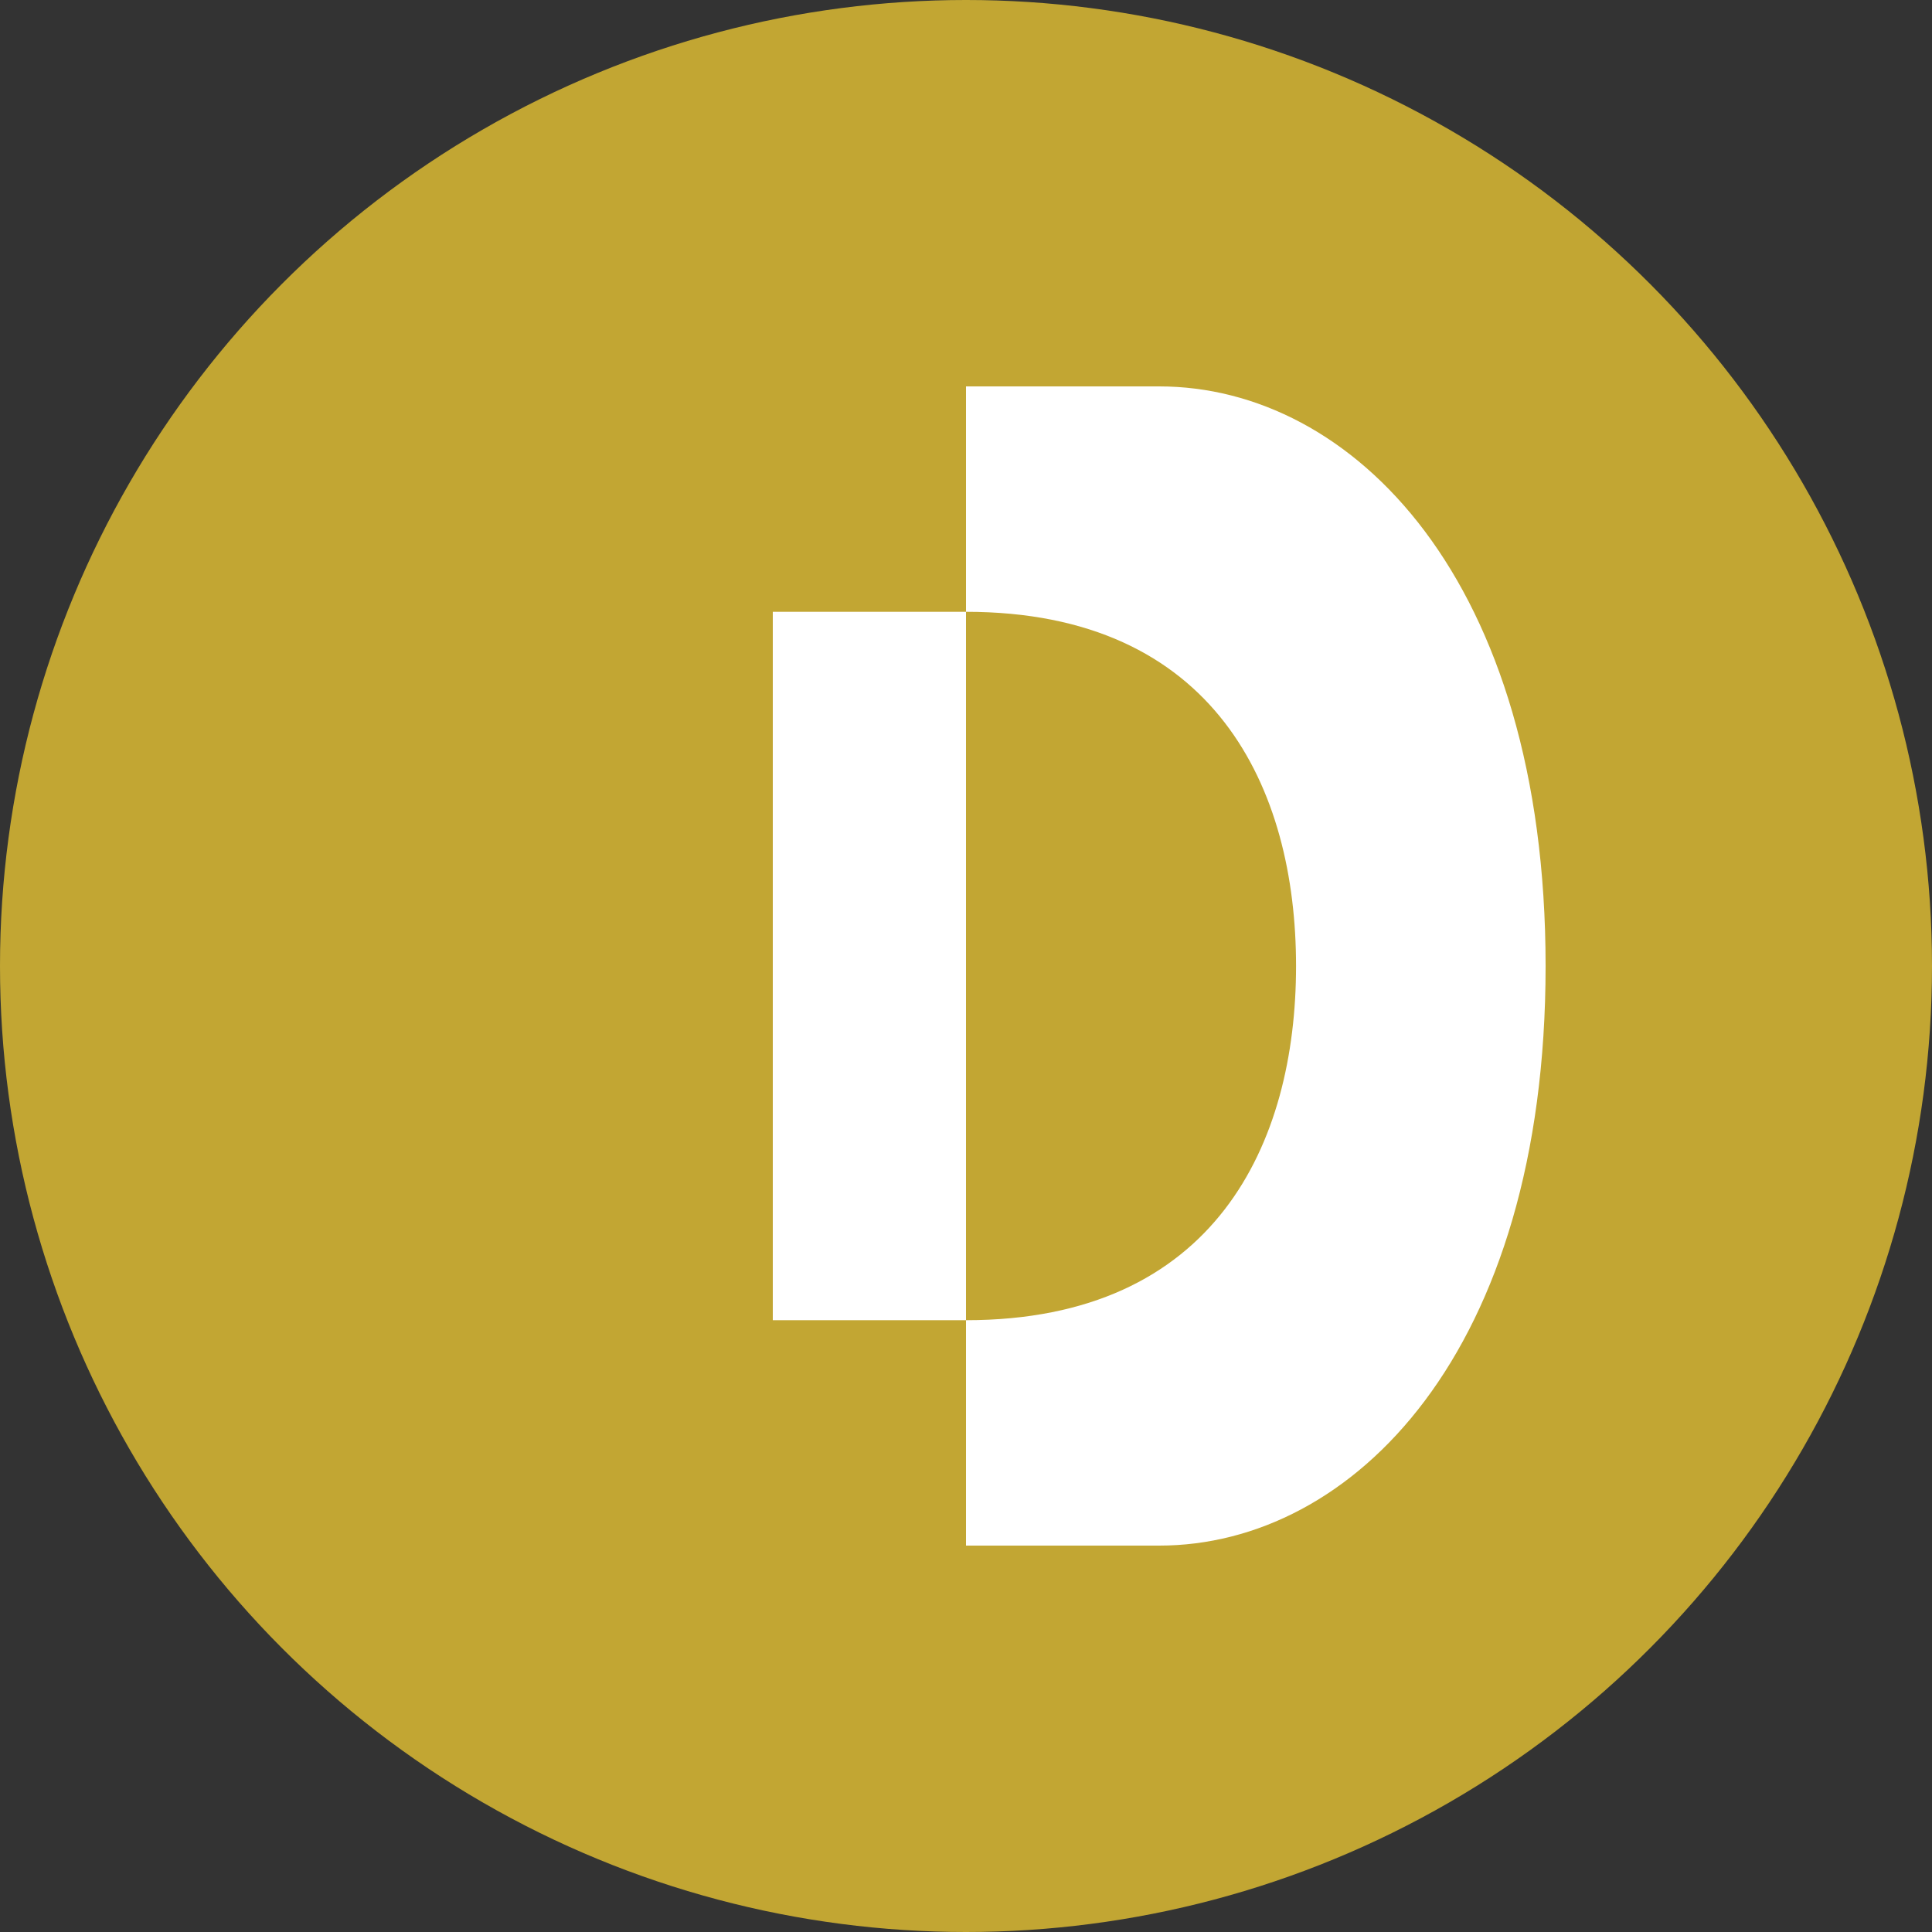 <?xml version="1.0" encoding="UTF-8"?>
<svg width="256px" height="256px" viewBox="0 0 256 256" version="1.1" xmlns="http://www.w3.org/2000/svg">
    <rect x="0" y="0" width="256" height="256" fill="#333333" stroke="none"/>
    <g stroke="none" stroke-width="1" fill="none" fill-rule="evenodd">
        <circle fill="#C2A633" cx="128" cy="128" r="128"/>
        <path d="M128,204.8 L128,51.2 L153.6,51.2 C179.2,51.2 204.8,76.8 204.8,128 C204.8,179.2 179.2,204.8 153.6,204.8 L128,204.8 Z M102.4,81.067 L102.4,174.933 L128,174.933 C161.067,174.933 171.733,151.467 171.733,128 C171.733,104.533 161.067,81.067 128,81.067 L102.4,81.067 Z" fill="#FFFFFF"/>
    </g>
</svg>
